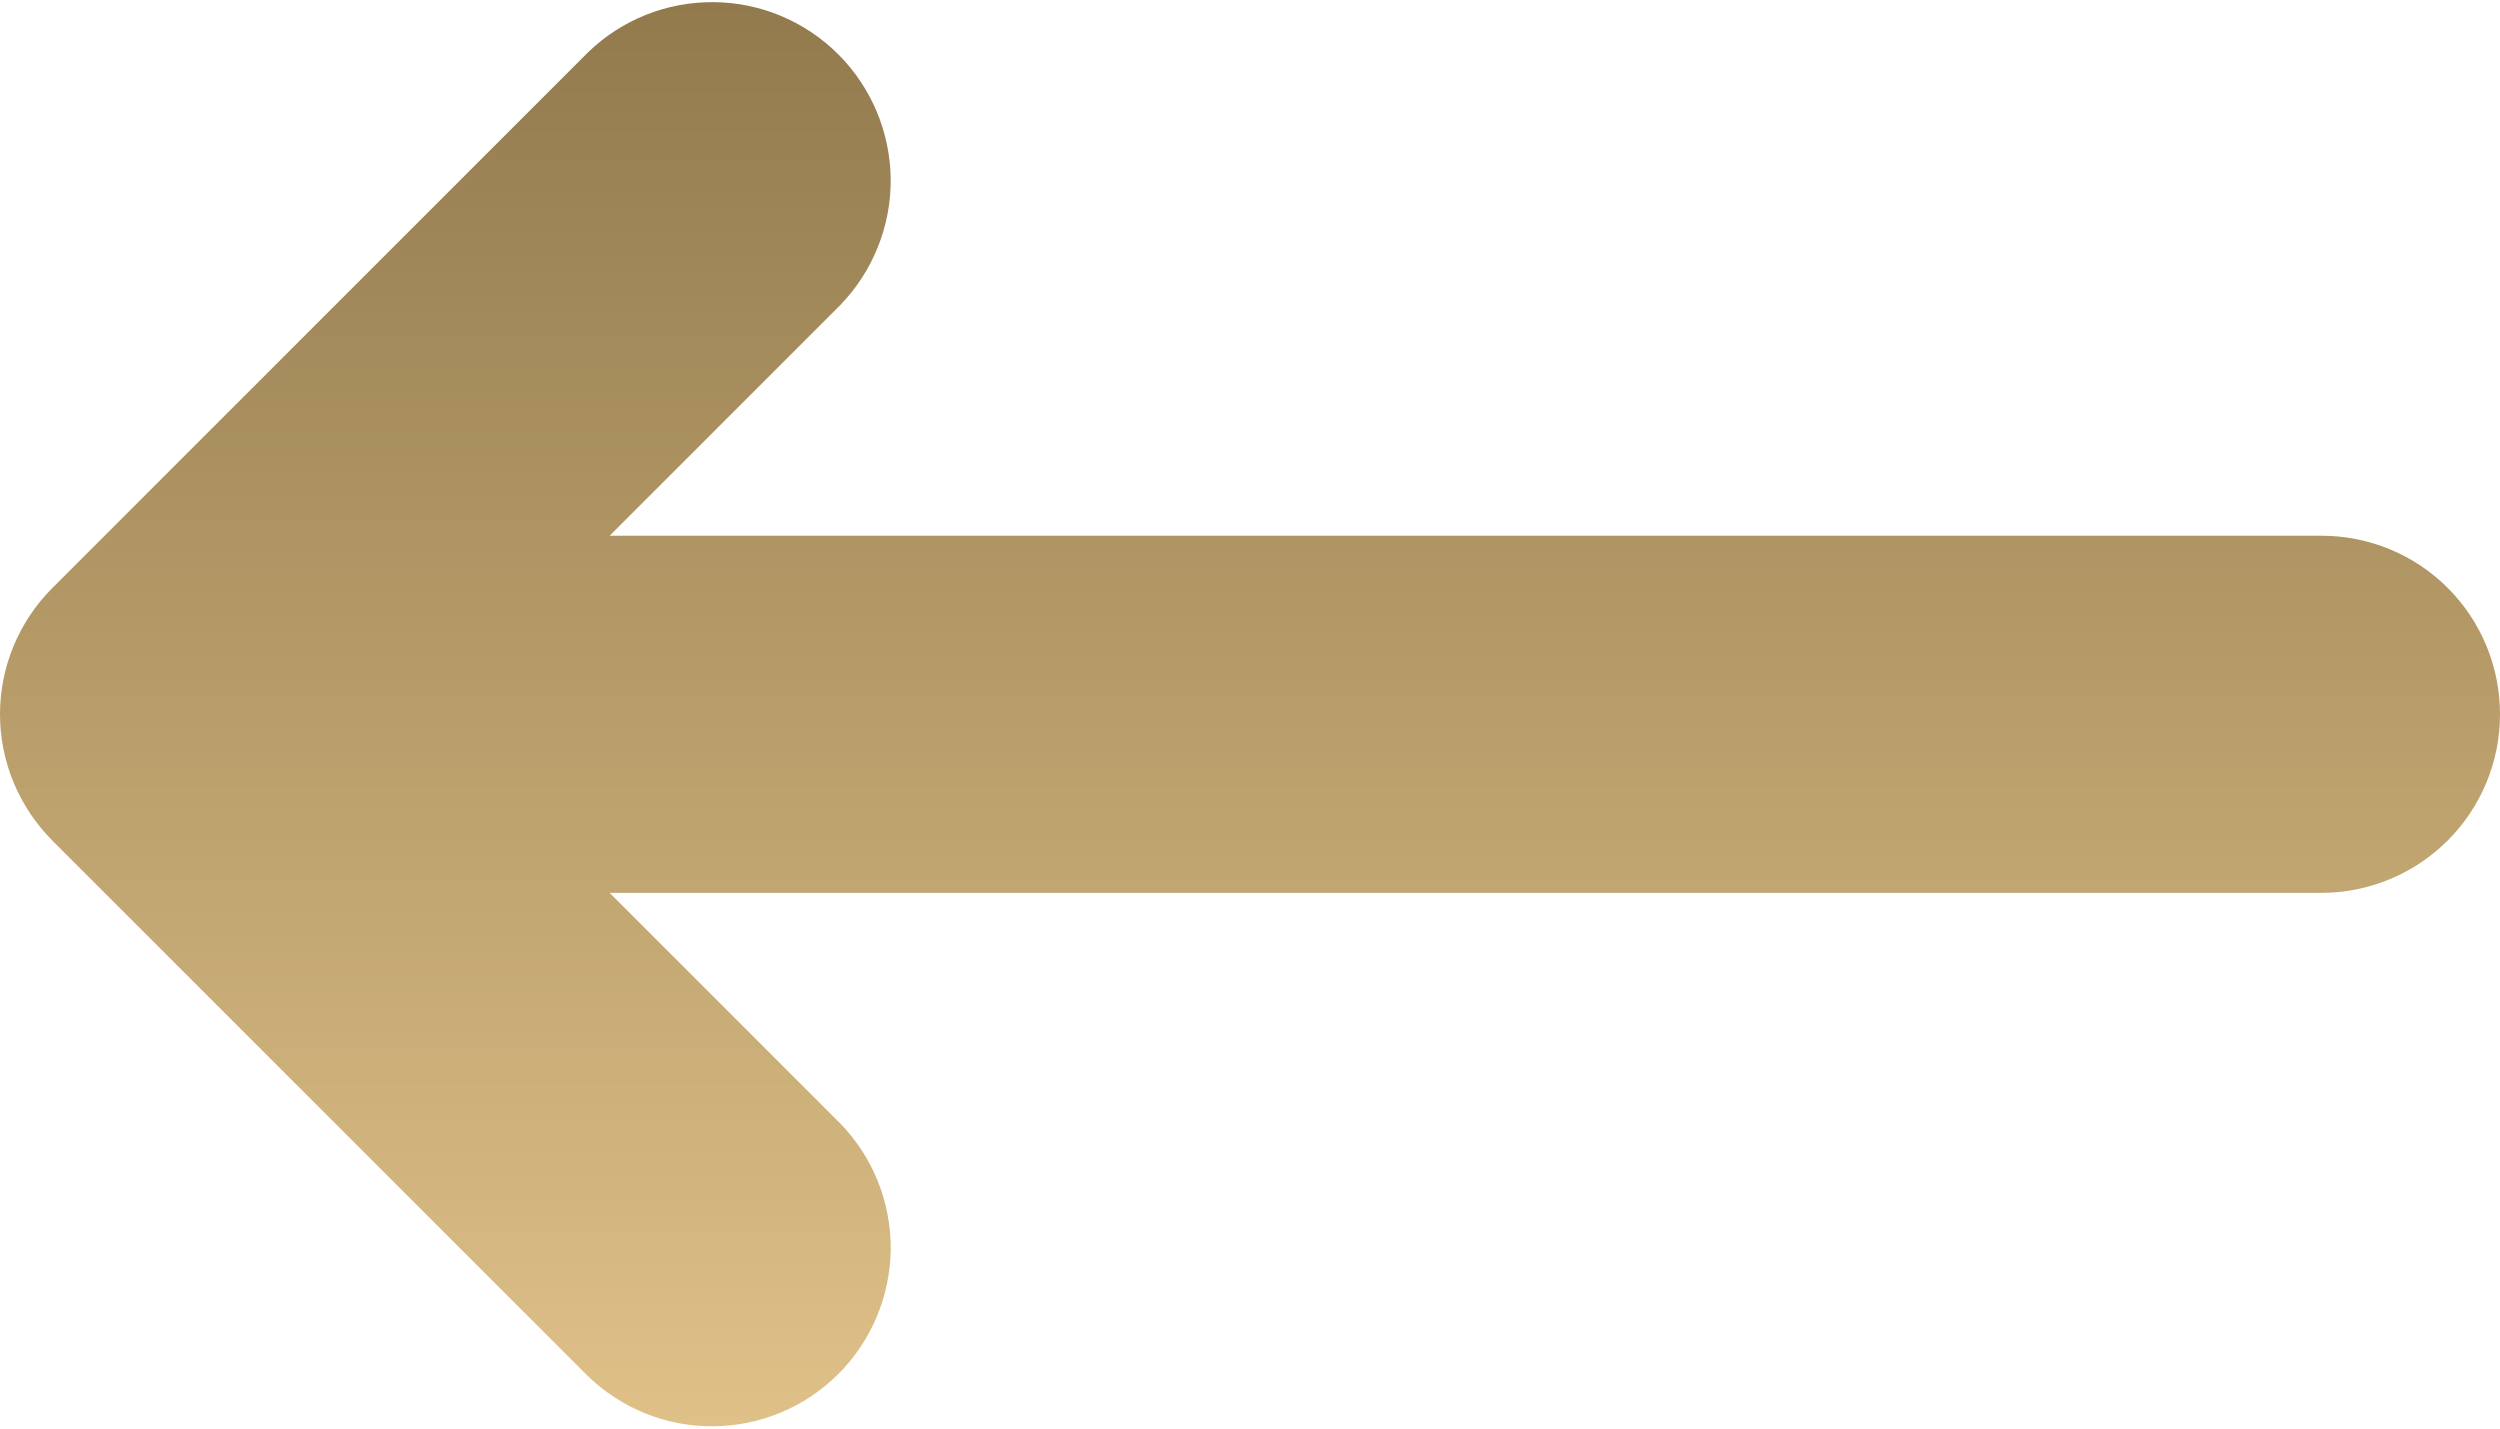 <svg width="14" height="8" viewBox="0 0 14 8" fill="none" xmlns="http://www.w3.org/2000/svg">
<path d="M0.293 3.293L3.293 0.293C3.482 0.11 3.734 0.01 3.996 0.012C4.259 0.014 4.509 0.119 4.695 0.305C4.88 0.49 4.985 0.741 4.988 1.003C4.99 1.265 4.889 1.518 4.707 1.707L3.414 3L13 3C13.265 3 13.52 3.105 13.707 3.292C13.895 3.48 14 3.734 14 4C14 4.265 13.895 4.519 13.707 4.707C13.52 4.894 13.265 5 13 5L3.414 5L4.707 6.293C4.889 6.481 4.99 6.734 4.988 6.996C4.985 7.258 4.88 7.509 4.695 7.694C4.509 7.88 4.259 7.985 3.996 7.987C3.734 7.99 3.482 7.889 3.293 7.707L0.293 4.707C0.106 4.519 0 4.265 0 4C0 3.734 0.106 3.48 0.293 3.293Z" fill="url(#paint0_linear_2211_5065)"/>
<defs>
<linearGradient id="paint0_linear_2211_5065" x1="7" y1="7.987" x2="7" y2="0.012" gradientUnits="userSpaceOnUse">
<stop stop-color="#DFC188"/>
<stop offset="1" stop-color="#927A4D"/>
</linearGradient>
</defs>
</svg>
